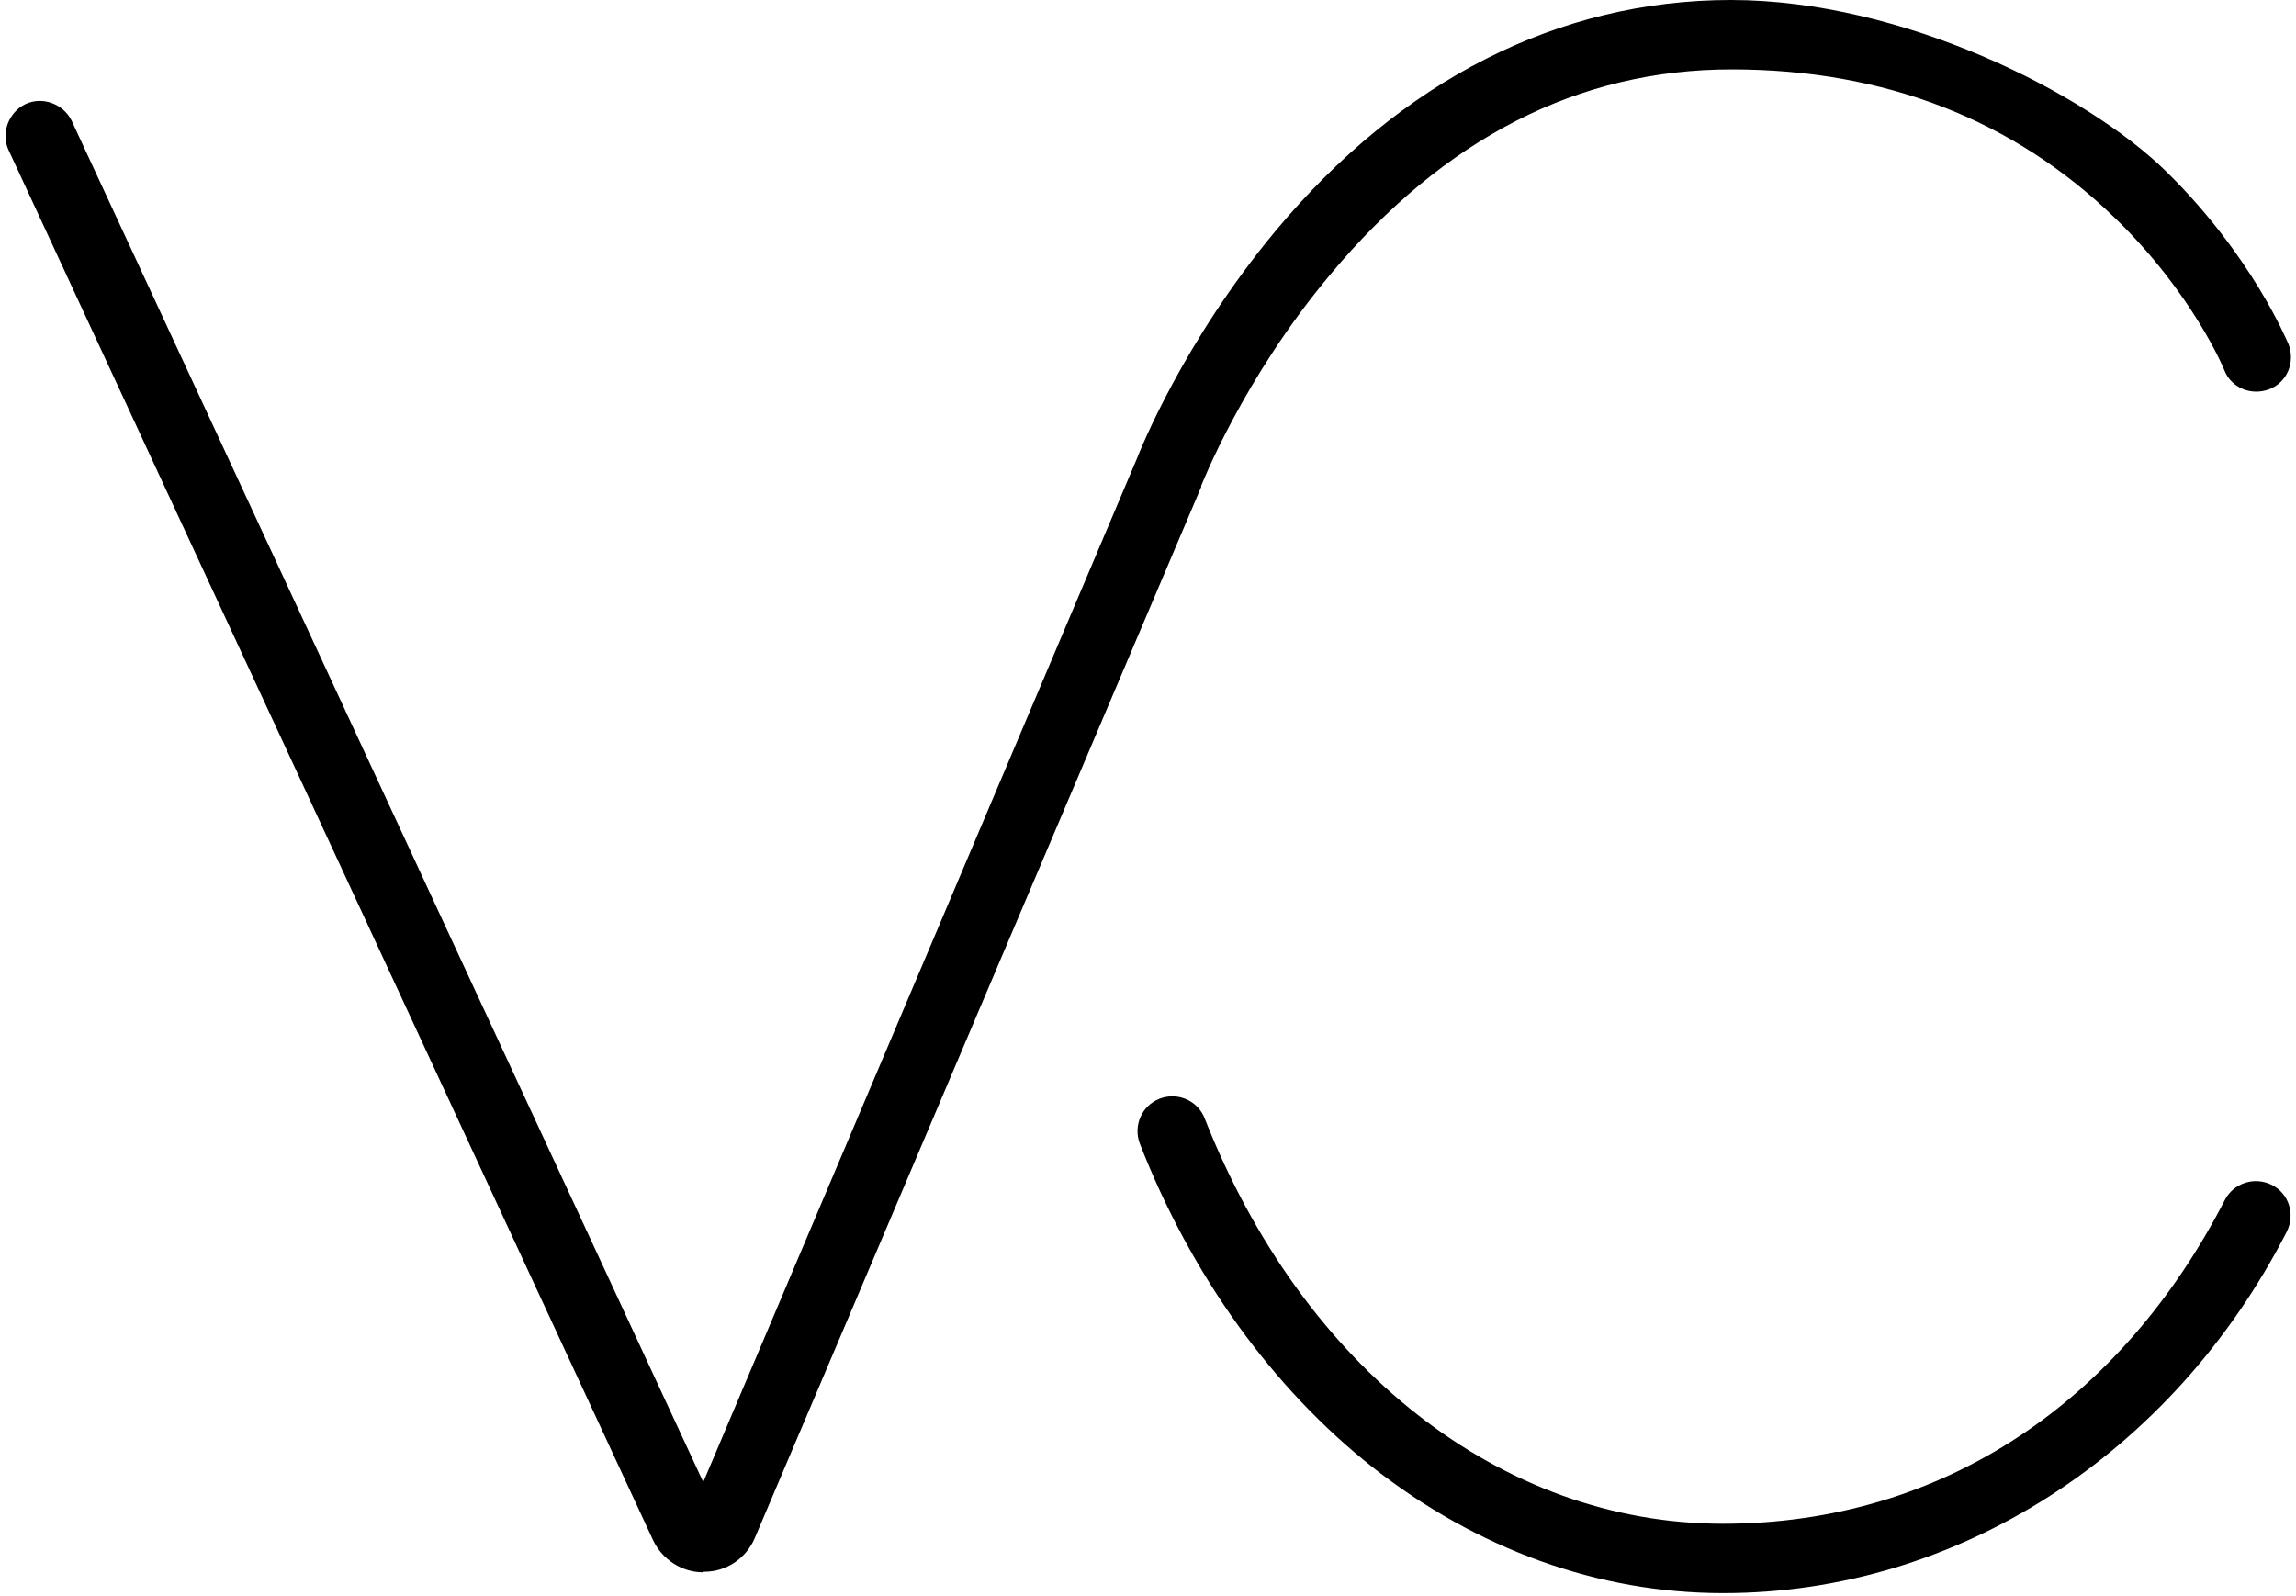 <svg width="397" height="276" viewBox="0 0 397 276" fill="none" xmlns="http://www.w3.org/2000/svg">
<path d="M297.901 275.5C276.301 275.5 255.4 267.9 237.3 253.7C220 240 206 220.6 197.1 197.8C195.9 194.7 197.4 191.2 200.5 190C203.6 188.8 207.1 190.3 208.3 193.4C225.3 236.6 259.601 263.5 297.901 263.5C336.201 263.5 366.901 242.1 384.701 207.5C386.201 204.6 389.8 203.4 392.8 204.9C395.8 206.4 396.901 210 395.401 213C375.601 251.6 338.3 275.5 298 275.5H297.901Z" fill="black"/>
<path d="M121.6 271.9C117.9 271.9 114.5 269.7 112.9 266.3L1.5 26C0.1 23 1.5 19.4 4.4 18C7.4 16.6 11 18 12.4 20.9L121.6 256.3L196.5 79.5C197.2 77.7 204.7 59 220.5 40C242.3 13.8 269.6 0 299.3 0C329 0 360.7 16.1 374.5 29.6C389.4 44.2 395.4 58.9 395.7 59.5C396.9 62.6 395.5 66.1 392.4 67.3C389.3 68.5 385.8 67.1 384.6 64C384.6 63.9 379.1 50.7 365.8 37.8C348.2 20.7 325.9 12 299.4 12C272.9 12 249.7 23.9 230 47.5C214.9 65.5 207.8 83.8 207.7 84V84.2L130.5 266C129 269.5 125.6 271.8 121.8 271.8C121.8 271.8 121.8 271.8 121.7 271.8L121.6 271.9Z" fill="black"/>
</svg>
